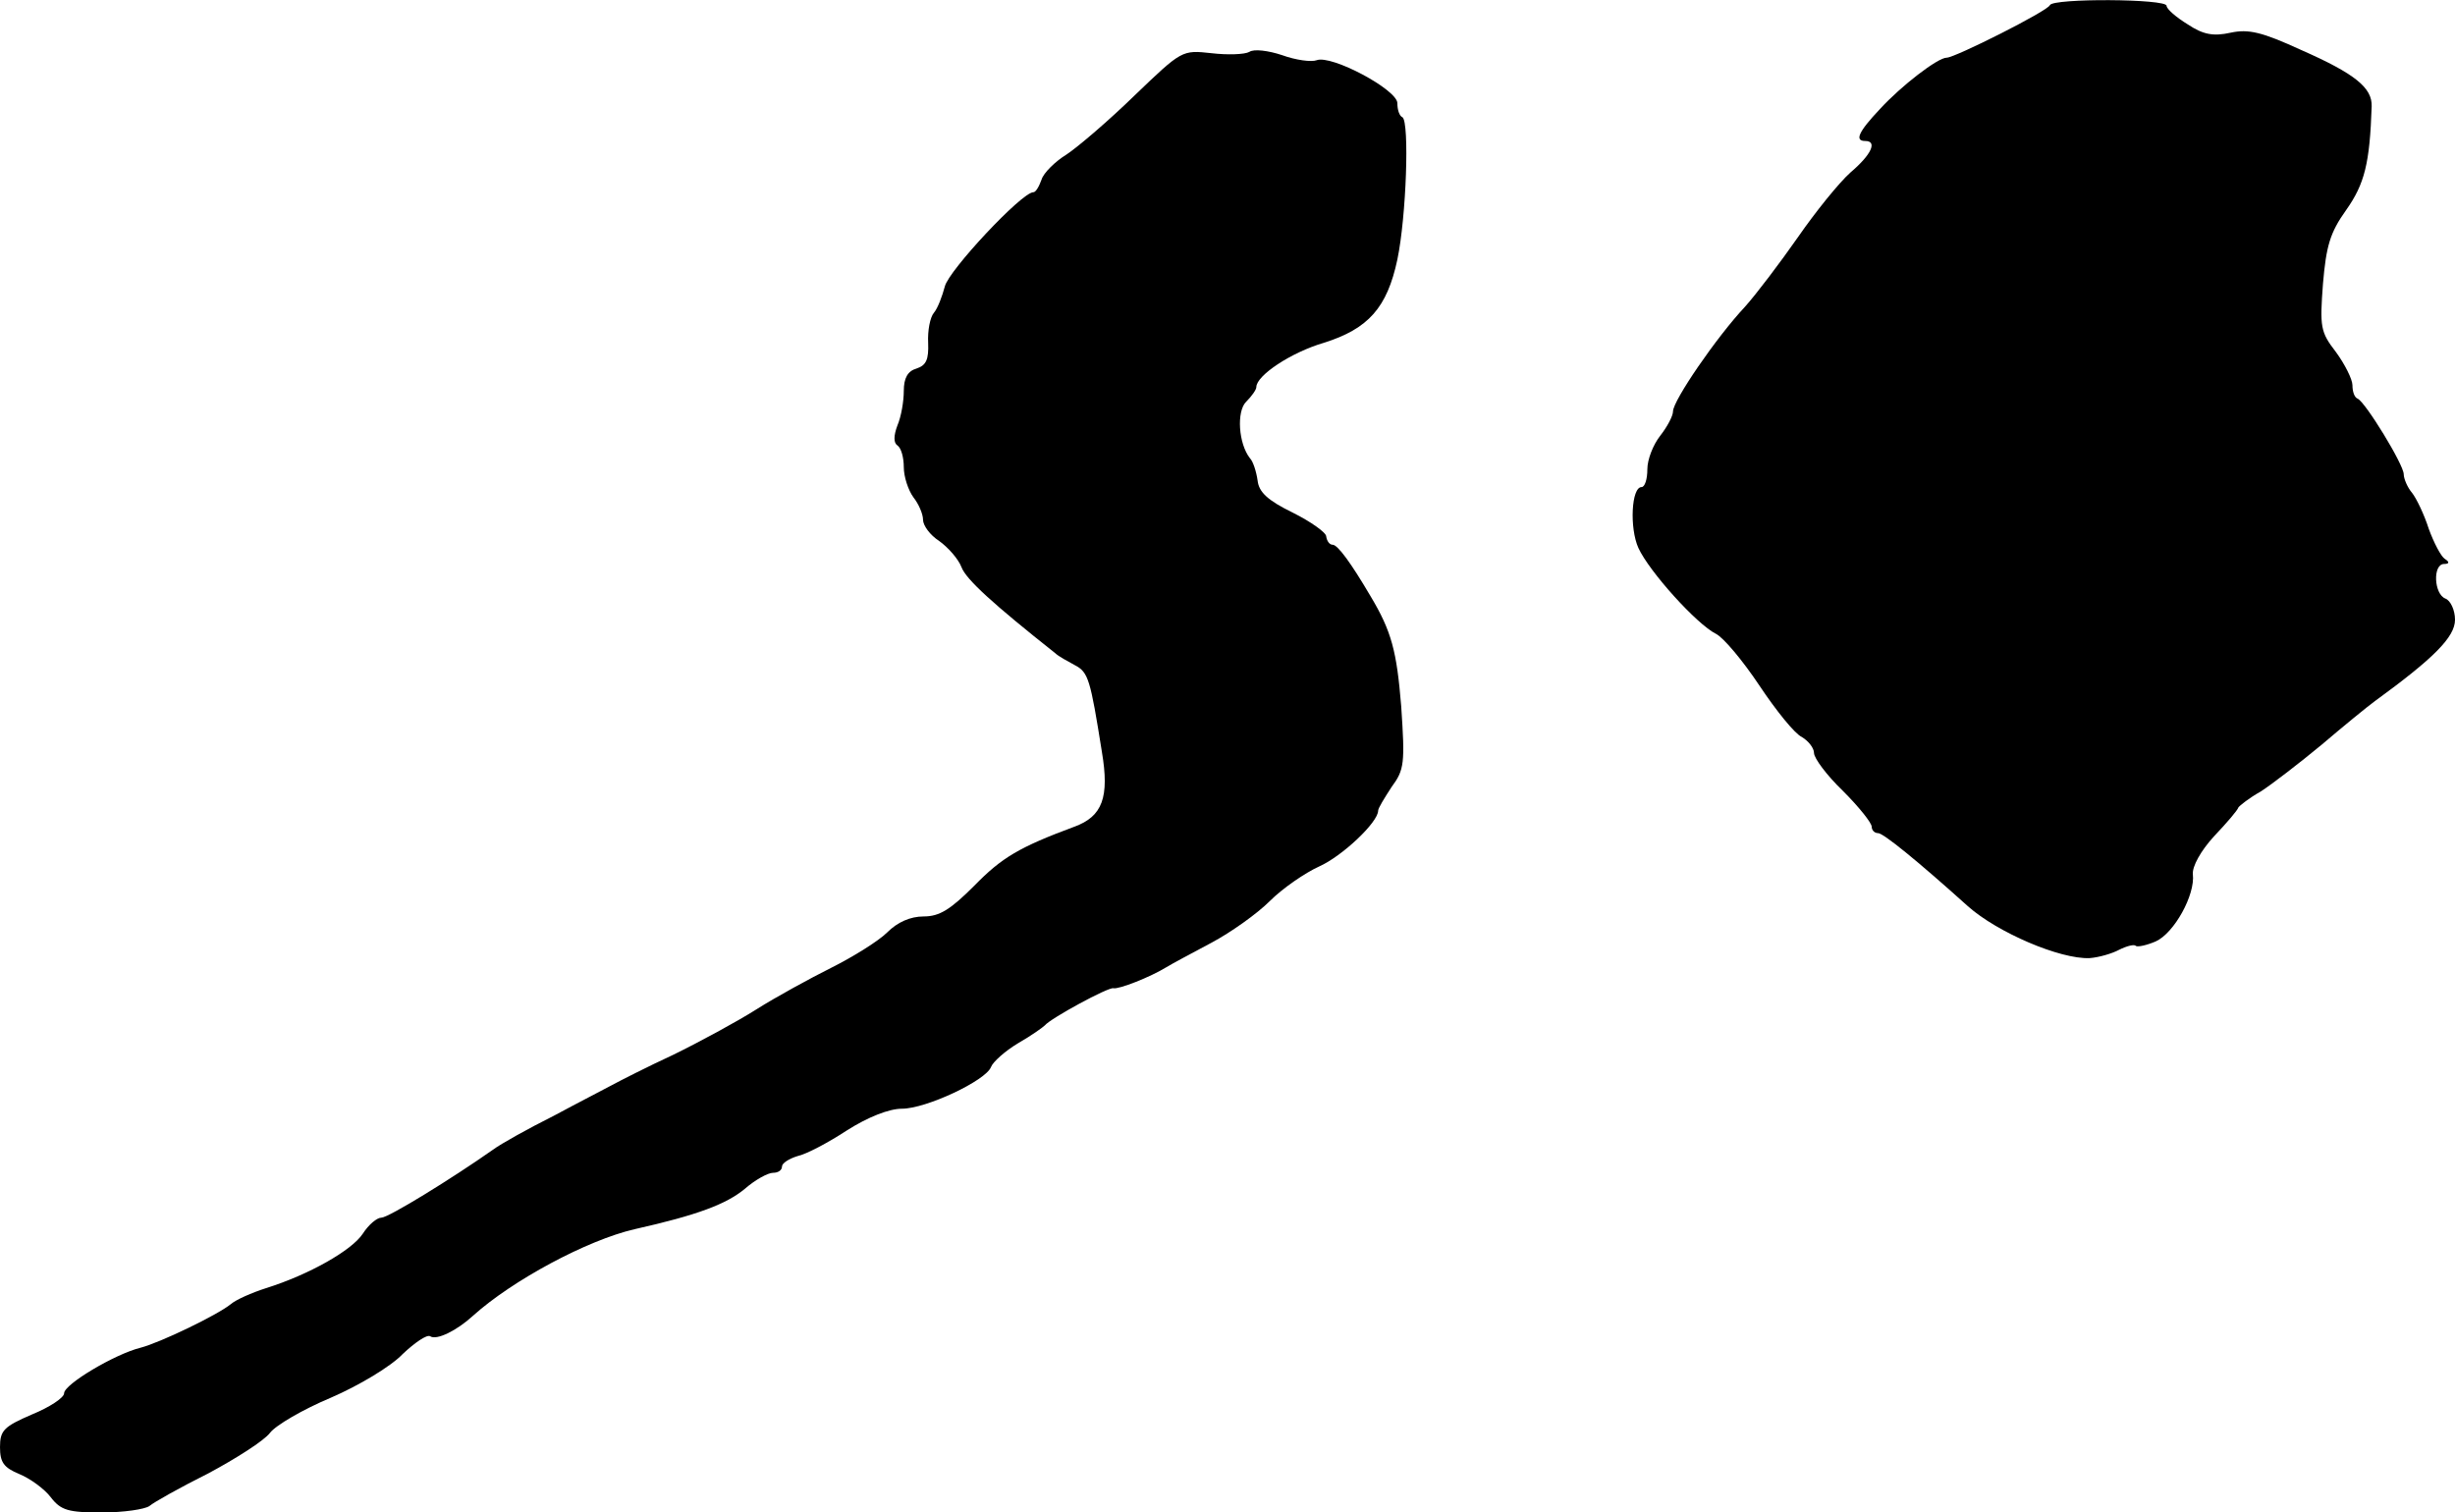 <?xml version="1.0" standalone="no"?>
<!DOCTYPE svg PUBLIC "-//W3C//DTD SVG 20010904//EN"
 "http://www.w3.org/TR/2001/REC-SVG-20010904/DTD/svg10.dtd">
<svg version="1.0" xmlns="http://www.w3.org/2000/svg"
 width="383pt" height="236pt" viewBox="0 0 383 236"
 preserveAspectRatio="xMidYMid meet">
<g transform="translate(0,236) scale(0.1,-0.1)"
fill="#000000" stroke="none">
<path d="M3198 2352 c-3 -9 -148 -82 -161 -82 -14 0 -71 -44 -104 -80 -34 -36
-40 -50 -23 -50 19 0 10 -21 -23 -49 -18 -16 -55 -62 -82 -101 -28 -40 -65
-89 -83 -109 -44 -47 -112 -146 -112 -163 0 -7 -9 -24 -20 -38 -11 -14 -20
-37 -20 -52 0 -16 -4 -28 -9 -28 -16 0 -19 -64 -5 -95 17 -37 91 -119 121
-134 12 -6 42 -42 68 -81 26 -39 55 -75 66 -80 10 -6 19 -17 19 -25 0 -8 20
-35 45 -59 25 -25 45 -50 45 -56 0 -5 4 -10 10 -10 8 0 60 -42 140 -114 46
-41 144 -83 190 -81 14 1 35 7 46 13 12 6 24 9 26 6 3 -2 17 1 31 7 29 13 62
73 58 105 -1 12 12 36 33 59 20 21 37 41 38 45 2 3 17 15 35 25 17 11 60 44
95 73 34 29 72 60 83 68 92 67 125 100 125 127 0 15 -7 30 -15 33 -18 7 -20
54 -2 54 8 0 9 3 1 8 -6 4 -17 25 -25 47 -7 22 -19 47 -26 56 -7 8 -13 22 -13
29 0 15 -60 113 -72 118 -5 2 -8 11 -8 21 0 9 -12 33 -26 52 -24 31 -25 39
-20 106 5 59 11 80 36 115 29 41 37 73 40 162 1 29 -26 51 -110 88 -61 28 -82
33 -110 27 -27 -6 -43 -3 -67 13 -18 11 -33 24 -33 29 0 11 -177 12 -182 1z"/>
<path d="M1949 2279 c-7 -4 -34 -5 -59 -2 -46 5 -46 5 -120 -66 -40 -39 -88
-80 -106 -92 -18 -11 -36 -29 -39 -39 -4 -11 -9 -20 -13 -20 -18 0 -132 -122
-138 -147 -4 -15 -11 -34 -17 -41 -6 -7 -10 -28 -9 -47 1 -26 -3 -35 -18 -40
-14 -4 -20 -15 -20 -35 0 -16 -4 -40 -10 -54 -6 -16 -6 -27 0 -31 6 -4 10 -19
10 -34 0 -15 7 -36 15 -47 8 -10 15 -26 15 -35 0 -9 11 -24 25 -33 14 -10 30
-28 35 -41 7 -19 50 -58 146 -134 5 -5 20 -13 31 -19 21 -11 24 -22 42 -135
12 -71 1 -101 -43 -117 -86 -32 -113 -48 -156 -92 -37 -37 -54 -48 -79 -48
-21 0 -41 -9 -57 -25 -13 -13 -53 -38 -87 -55 -34 -17 -87 -46 -117 -65 -30
-19 -89 -51 -130 -71 -41 -19 -84 -41 -95 -47 -11 -6 -52 -27 -91 -48 -40 -20
-83 -44 -95 -53 -64 -45 -163 -106 -174 -106 -7 0 -20 -11 -29 -25 -17 -26
-84 -64 -151 -85 -22 -7 -47 -18 -55 -25 -21 -17 -110 -60 -141 -68 -40 -10
-119 -57 -119 -71 0 -7 -23 -22 -50 -33 -44 -19 -50 -25 -50 -51 0 -24 6 -32
30 -42 17 -7 39 -23 49 -36 16 -21 28 -24 80 -24 34 0 67 5 74 10 7 6 48 29
92 51 43 23 87 51 96 63 9 12 52 37 95 55 44 19 94 49 112 68 19 18 38 31 43
28 10 -7 42 9 67 32 61 55 178 118 252 135 98 22 143 39 172 63 16 14 36 25
44 25 8 0 14 4 14 10 0 5 11 12 24 16 14 3 48 21 77 40 33 21 66 34 86 34 38
0 131 44 139 65 3 8 22 25 42 37 21 12 39 25 42 28 9 11 99 60 107 58 8 -2 57
17 83 33 8 5 40 22 70 38 30 16 71 45 91 65 20 20 55 44 77 54 36 16 92 69 92
87 0 4 10 20 21 37 20 27 21 37 15 126 -7 86 -15 117 -48 172 -30 51 -51 80
-59 80 -5 0 -9 6 -10 13 0 6 -24 23 -52 37 -39 19 -53 32 -55 50 -2 14 -7 30
-12 35 -18 23 -21 73 -6 88 9 9 16 19 16 23 0 18 54 54 105 69 70 22 99 55
115 130 14 67 19 214 8 222 -5 2 -8 12 -8 22 0 21 -103 76 -126 67 -8 -3 -32
0 -54 8 -21 7 -44 10 -51 5z"/>
</g>
</svg>
